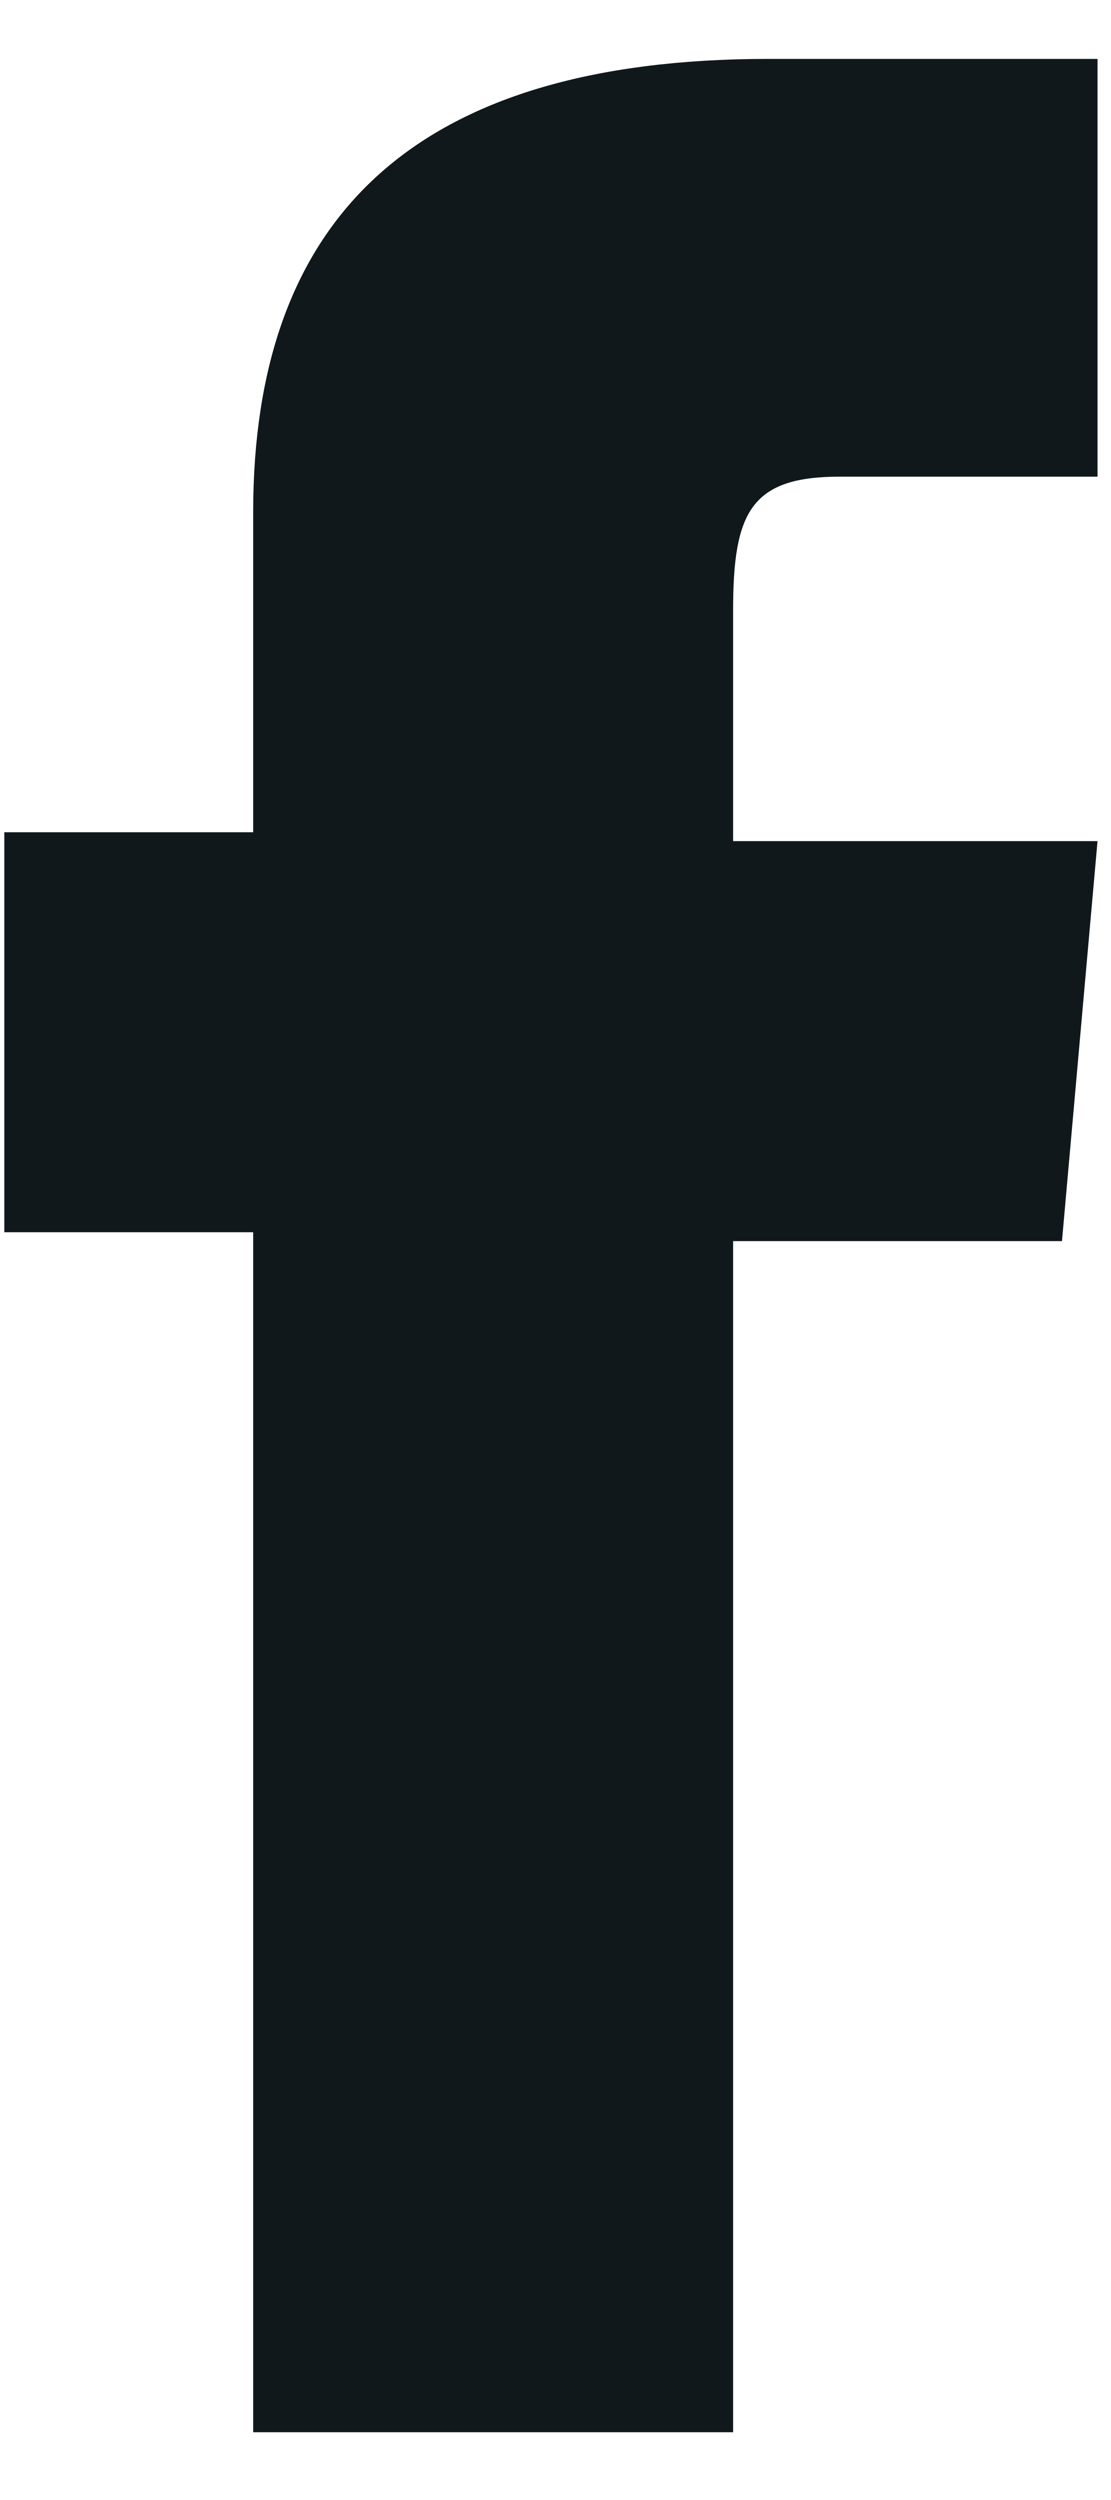 <svg width="8" height="18" viewBox="0 0 8 18" fill="none" xmlns="http://www.w3.org/2000/svg">
<path d="M1.887 17.512H5.279V8.936H7.647L7.903 6.056H5.279C5.279 6.056 5.279 4.968 5.279 4.392C5.279 3.688 5.407 3.432 6.047 3.432C6.559 3.432 7.903 3.432 7.903 3.432V0.424C7.903 0.424 5.919 0.424 5.535 0.424C2.975 0.424 1.823 1.576 1.823 3.688C1.823 5.544 1.823 5.992 1.823 5.992H0.031V8.872H1.823V17.512H1.887Z" fill="#11181C"/>
</svg>
